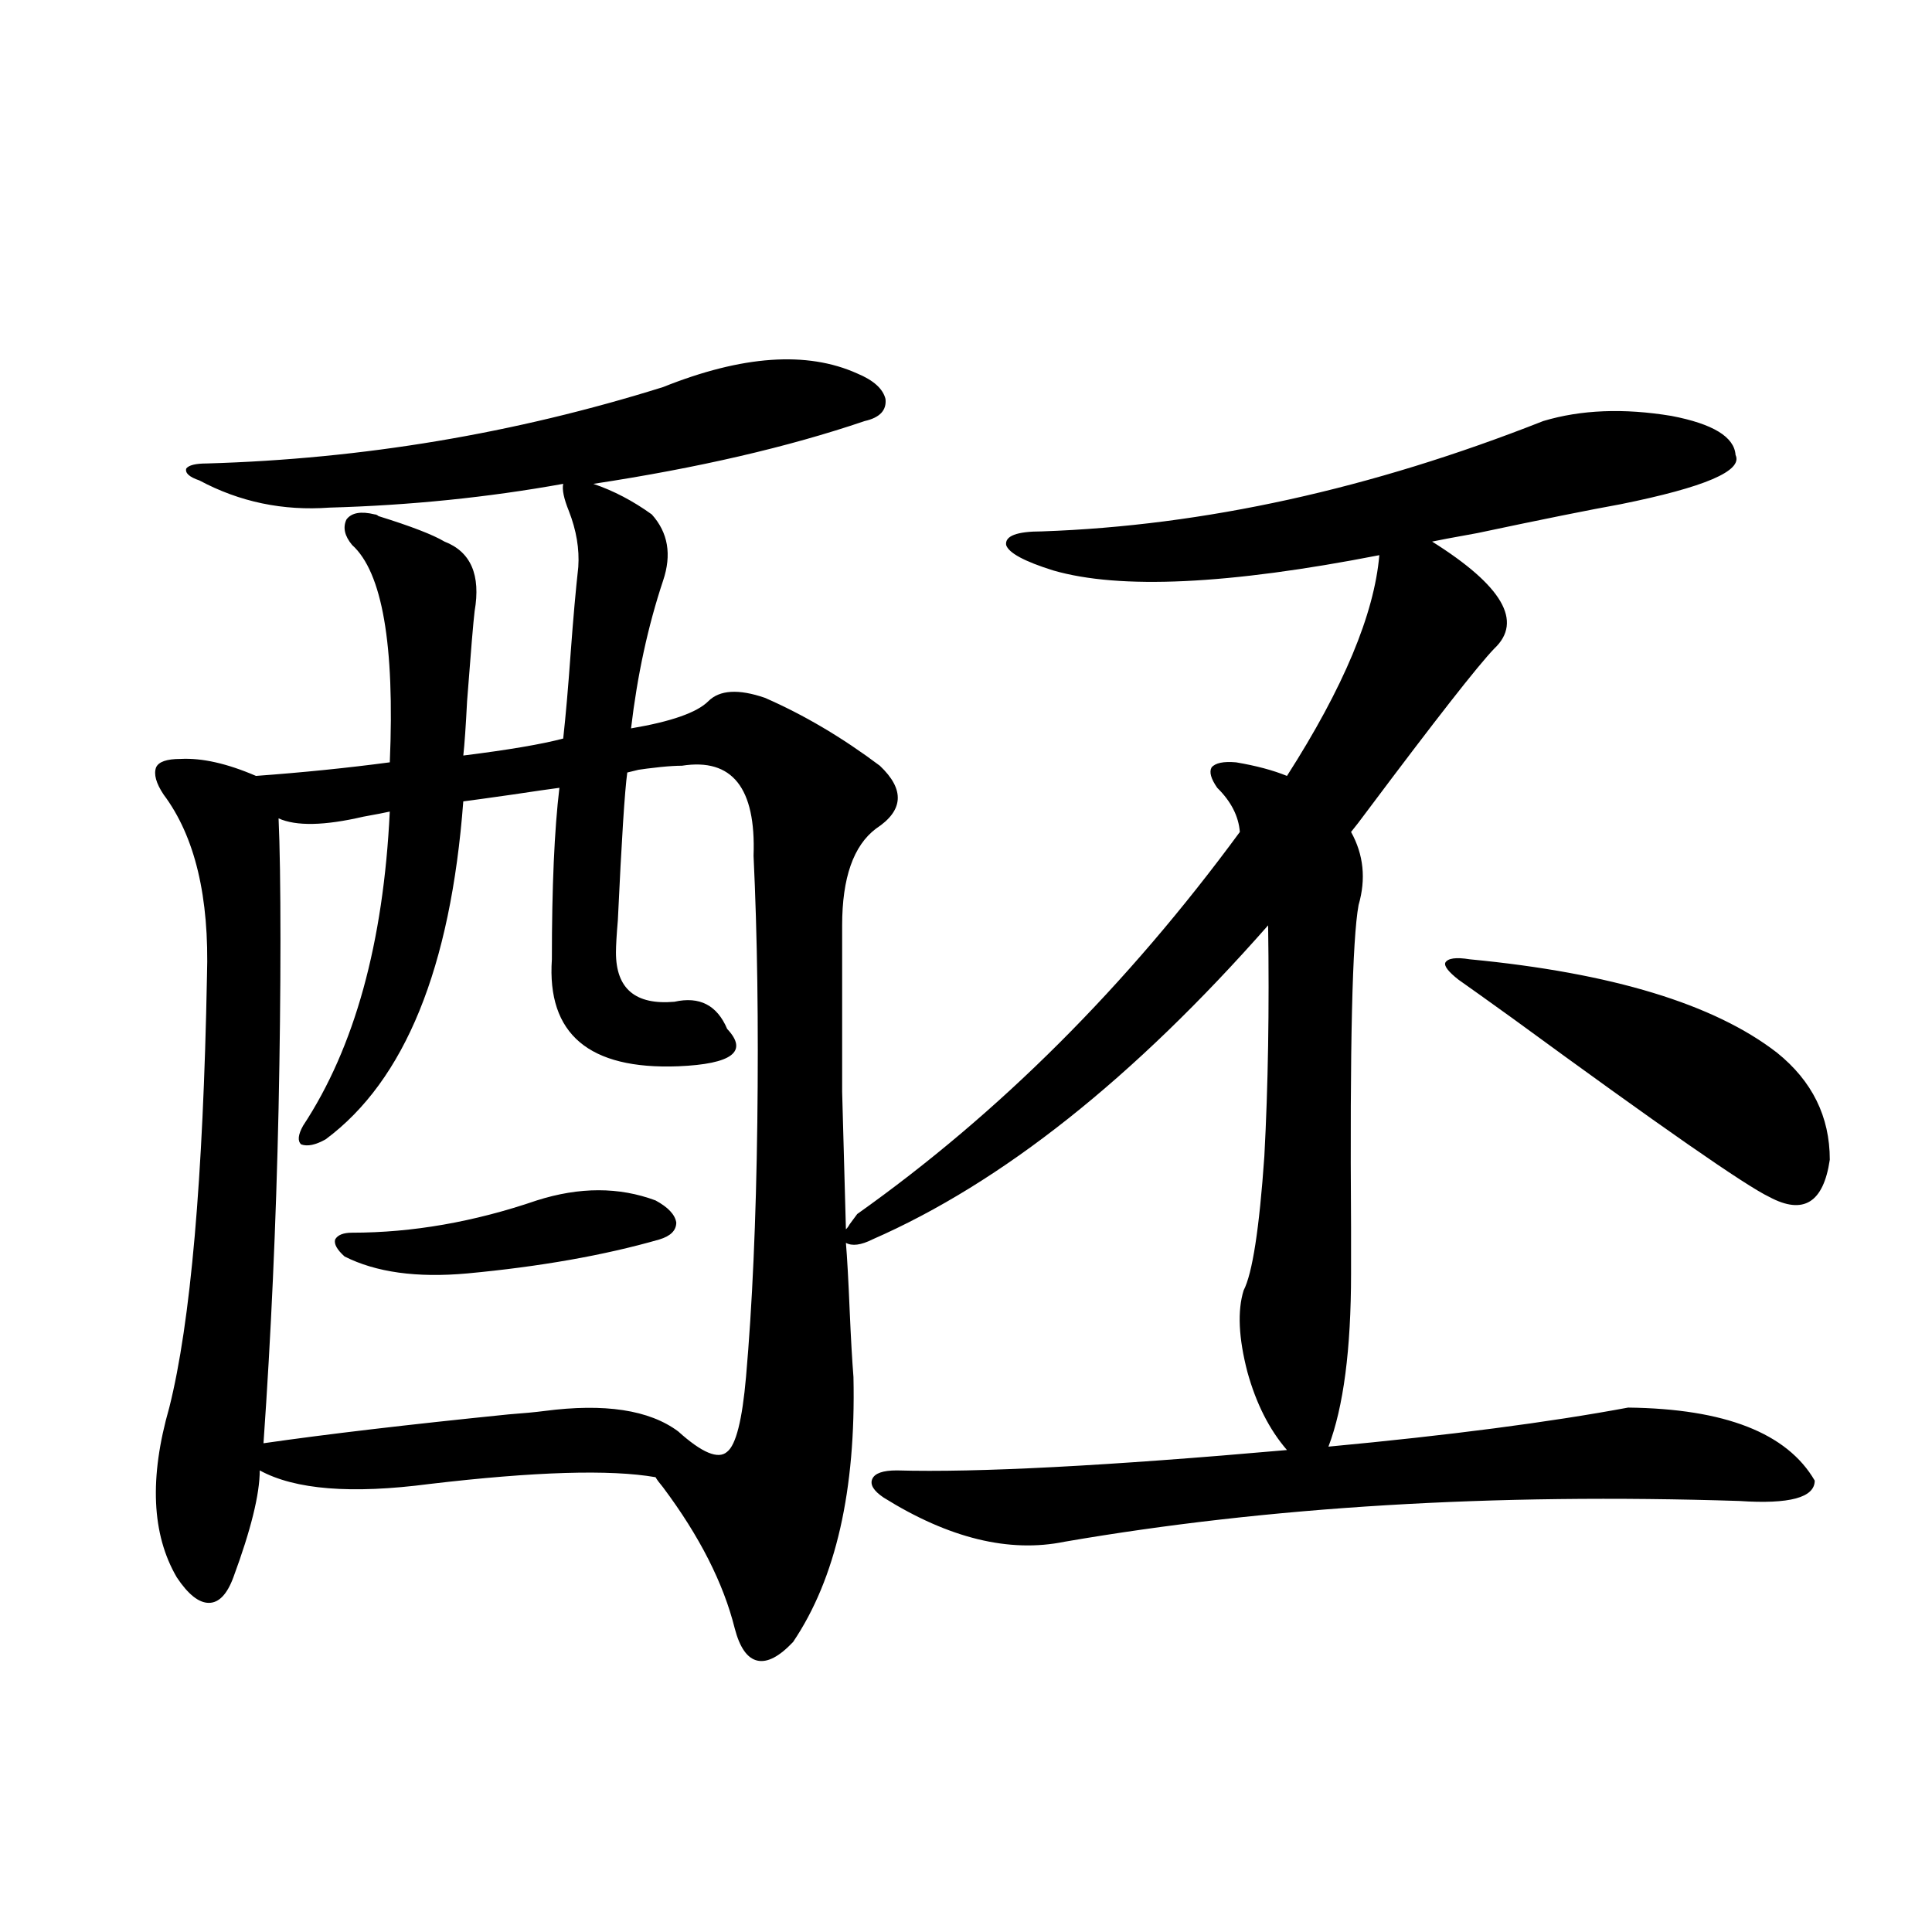 <?xml version="1.0" encoding="utf-8"?>
<!-- Generator: Adobe Illustrator 16.0.0, SVG Export Plug-In . SVG Version: 6.00 Build 0)  -->
<!DOCTYPE svg PUBLIC "-//W3C//DTD SVG 1.1//EN" "http://www.w3.org/Graphics/SVG/1.1/DTD/svg11.dtd">
<svg version="1.1" id="图层_1" xmlns="http://www.w3.org/2000/svg" xmlns:xlink="http://www.w3.org/1999/xlink" x="0px" y="0px"
	 width="1000px" height="1000px" viewBox="0 0 1000 1000" enable-background="new 0 0 1000 1000" xml:space="preserve">
<path d="M343.211,200.344c40.975-16.396,74.465-18.745,100.485-7.031c8.445,3.516,13.323,7.91,14.634,13.184
	c0.641,5.864-2.927,9.668-10.731,11.426c-39.679,13.486-86.507,24.321-140.484,32.52c10.396,3.516,20.487,8.789,30.243,15.82
	c8.445,9.38,10.396,20.806,5.854,34.277c-7.805,23.442-13.338,48.931-16.585,76.465c20.808-3.516,34.146-8.198,39.999-14.063
	c5.854-5.85,15.609-6.44,29.268-1.758c20.152,8.789,39.999,20.518,59.511,35.156c13.003,12.305,12.348,23.154-1.951,32.52
	c-11.707,8.789-17.561,25.488-17.561,50.098c0,37.505,0,66.221,0,86.133c0.641,23.442,1.296,47.173,1.951,71.191
	c0.641-0.576,1.296-1.455,1.951-2.637c1.296-1.758,2.592-3.516,3.902-5.273c73.489-52.144,139.509-118.062,198.044-197.754
	c-0.655-8.198-4.558-15.82-11.707-22.852c-3.262-4.683-4.237-8.198-2.927-10.547c1.951-2.334,6.174-3.213,12.683-2.637
	c10.396,1.758,19.177,4.106,26.341,7.031c29.268-45.703,45.197-83.784,47.804-114.258c-78.047,15.244-134.311,17.881-168.776,7.91
	c-14.969-4.683-23.094-9.077-24.39-13.184c-0.655-4.683,5.519-7.031,18.536-7.031c83.9-2.925,170.393-21.973,259.506-57.129
	c19.512-5.85,41.615-6.729,66.34-2.637c21.463,4.106,32.515,10.85,33.17,20.215c3.902,8.213-15.944,16.699-59.511,25.488
	c-16.265,2.939-40.975,7.91-74.145,14.941c-13.018,2.349-20.822,3.818-23.414,4.395c36.417,22.852,47.148,41.309,32.194,55.371
	c-8.46,8.789-30.243,36.626-65.364,83.496c-3.902,5.273-6.829,9.092-8.78,11.426c6.494,11.729,7.805,24.321,3.902,37.793
	c-3.262,17.578-4.558,73.252-3.902,166.992c0,11.729,0,19.639,0,23.73c0,39.263-3.902,69.146-11.707,89.648
	c62.438-5.85,114.144-12.593,155.118-20.215c50.075,0.591,82.27,13.184,96.583,37.793c0,8.789-13.018,12.305-39.023,10.547
	c-127.481-4.092-243.896,2.939-349.26,21.094c-28.627,5.864-59.846-1.758-93.656-22.852c-5.213-3.516-7.164-6.729-5.854-9.668
	c1.296-2.925,5.519-4.395,12.683-4.395c41.615,1.182,108.931-2.334,201.946-10.547c-9.115-10.547-15.944-24.019-20.487-40.43
	c-4.558-17.578-5.213-31.641-1.951-42.188c4.543-8.789,8.125-31.929,10.731-69.434c1.951-36.323,2.592-76.162,1.951-119.531
	c-69.602,79.102-137.893,133.306-204.873,162.598c-5.854,2.939-10.411,3.516-13.658,1.758c0.641,7.622,1.296,19.336,1.951,35.156
	c0.641,14.653,1.296,26.079,1.951,34.277c1.296,58.599-9.115,104.302-31.219,137.109c-7.164,7.608-13.338,10.836-18.536,9.668
	c-5.213-1.181-9.115-6.742-11.707-16.699c-5.854-23.428-18.216-47.749-37.072-72.949c-1.951-2.334-3.262-4.092-3.902-5.273
	c-23.414-4.092-62.438-2.925-117.07,3.516c-40.334,5.273-69.602,2.939-87.803-7.031c0,12.305-4.558,30.762-13.658,55.371
	c-3.262,8.789-7.484,13.184-12.683,13.184c-5.213,0-10.731-4.395-16.585-13.184c-13.018-22.261-14.313-51.553-3.902-87.891
	c11.052-43.945,17.561-118.35,19.512-223.242c1.296-41.006-6.188-72.358-22.438-94.043c-3.902-5.85-5.213-10.547-3.902-14.063
	c1.296-2.925,5.519-4.395,12.683-4.395c11.052-0.576,24.055,2.349,39.023,8.789c24.055-1.758,47.148-4.092,69.267-7.031
	c2.592-60.933-3.902-98.438-19.512-112.5c-3.902-4.683-4.878-9.077-2.927-13.184c2.592-3.516,7.47-4.395,14.634-2.637
	c0.641,0,1.296,0.303,1.951,0.879c16.905,5.273,28.292,9.668,34.146,13.184c13.658,5.273,18.856,17.29,15.609,36.035
	c-0.655,5.273-1.951,20.806-3.902,46.582c-0.655,12.896-1.311,22.275-1.951,28.125c23.414-2.925,40.64-5.85,51.706-8.789
	c1.296-11.714,2.592-26.655,3.902-44.824c1.296-17.578,2.592-32.217,3.902-43.945c0.641-9.365-0.976-19.033-4.878-29.004
	c-2.606-6.44-3.582-11.123-2.927-14.063c-39.023,7.031-79.357,11.138-120.973,12.305c-24.069,1.758-46.508-2.925-67.315-14.063
	c-5.213-1.758-7.484-3.804-6.829-6.152c1.296-1.758,4.878-2.637,10.731-2.637C187.758,237.561,266.46,224.377,343.211,200.344z
	 M352.967,396.34c-5.854,0-14.634,0.879-26.341,2.637c8.445-1.758,7.805-1.455-1.951,0.879c-1.311,9.38-2.927,34.868-4.878,76.465
	c-0.655,7.622-0.976,13.184-0.976,16.699c0,18.76,10.076,27.246,30.243,25.488c13.003-2.925,22.104,1.758,27.316,14.063
	c11.052,11.729,2.592,18.169-25.365,19.336c-46.188,1.758-67.971-16.699-65.364-55.371c0-37.49,1.296-67.085,3.902-88.77
	c-4.558,0.591-12.683,1.758-24.39,3.516c-12.362,1.758-20.822,2.939-25.365,3.516c-6.509,86.133-30.243,144.443-71.218,174.902
	c-5.213,2.939-9.436,3.818-12.683,2.637c-1.951-1.758-1.631-4.971,0.976-9.668c26.661-40.43,41.615-94.619,44.877-162.598
	c-2.606,0.591-7.164,1.47-13.658,2.637c-20.167,4.697-34.801,4.985-43.901,0.879c0.641,14.063,0.976,35.156,0.976,63.281
	c0,26.958-0.335,55.962-0.976,87.012c-1.311,59.766-3.902,117.485-7.805,173.145c32.515-4.683,74.785-9.668,126.826-14.941
	c7.805-0.576,13.979-1.167,18.536-1.758c31.219-4.092,54.298-0.576,69.267,10.547c12.348,11.138,20.808,14.653,25.365,10.547
	c4.543-3.516,7.805-16.396,9.756-38.672c3.247-36.914,5.198-80.859,5.854-131.836c0.641-50.977,0-96.968-1.951-137.988
	C391.335,407.766,378.973,392.248,352.967,396.34z M277.847,621.34c22.104-7.031,42.591-7.031,61.462,0
	c6.494,3.516,10.076,7.334,10.731,11.426c0,4.106-2.927,7.031-8.78,8.789c-28.627,8.213-61.797,14.063-99.51,17.578
	c-26.021,2.349-47.163-0.576-63.413-8.789c-3.902-3.516-5.533-6.44-4.878-8.789c1.296-2.334,4.223-3.516,8.78-3.516
	C213.458,638.039,245.317,632.478,277.847,621.34z M760.762,496.535c73.489,7.031,126.491,23.154,159.021,48.34
	c18.201,14.653,27.316,33.11,27.316,55.371c-3.262,22.275-13.658,28.716-31.219,19.336c-12.362-5.85-56.584-36.611-132.68-92.285
	c-13.018-9.365-22.438-16.108-28.292-20.215c-5.213-4.092-7.484-7.031-6.829-8.789C749.375,495.959,753.598,495.368,760.762,496.535
	z"/>
</svg>
